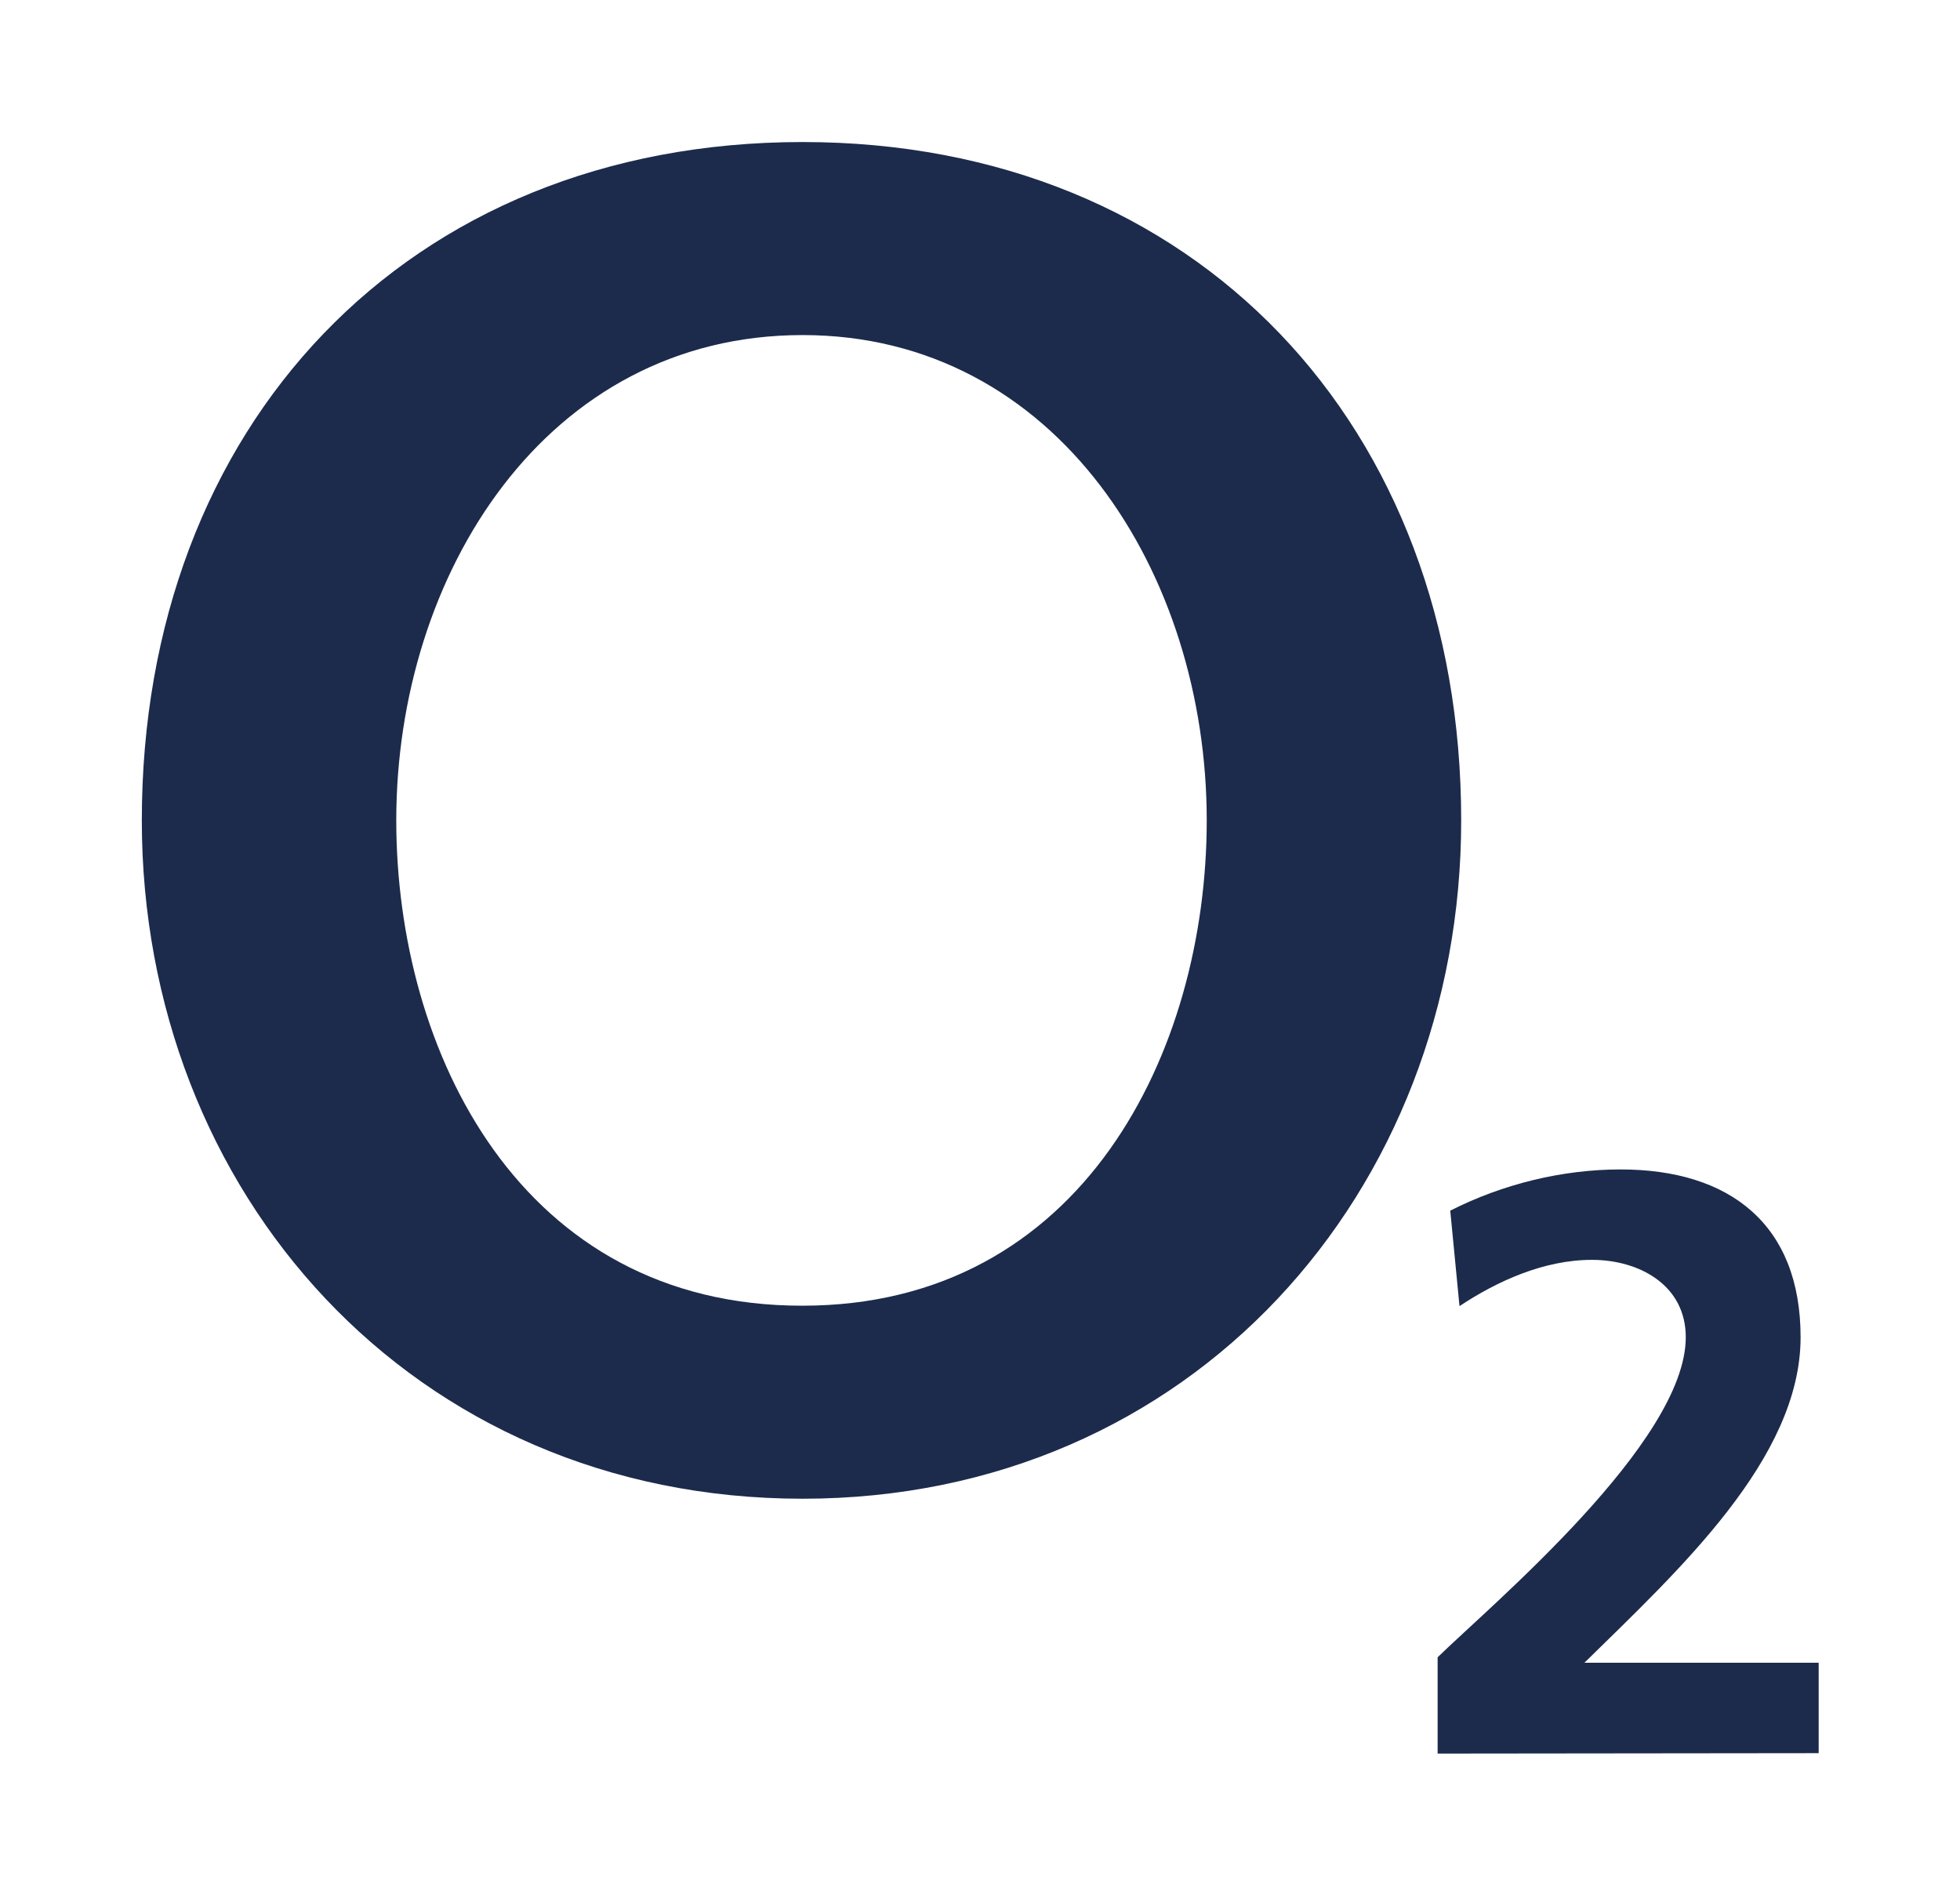<?xml version="1.0" encoding="UTF-8"?> <svg xmlns:dc="http://purl.org/dc/elements/1.1/" xmlns:cc="http://creativecommons.org/ns#" xmlns:svg="http://www.w3.org/2000/svg" xmlns:rdf="http://www.w3.org/1999/02/22-rdf-syntax-ns#" xmlns="http://www.w3.org/2000/svg" xmlns:xlink="http://www.w3.org/1999/xlink" version="1.1" id="svg2383" x="0px" y="0px" viewBox="0 0 552.7 534.2" style="enable-background:new 0 0 552.7 534.2;" xml:space="preserve"> <style type="text/css"> .st0{fill-rule:evenodd;clip-rule:evenodd;fill:#1C2B4C;} .st1{fill:#1C2B4C;} </style> <g id="layer1" transform="translate(-157.034,-25.949)"> <g id="g2476" transform="matrix(1.186,0,0,1.186,4.613,-328.857)"> <g id="g1988" transform="translate(3.536,3.535)"> <path id="path26" class="st0" d="M158.7,490.7c0,88.2,64.1,161.3,157.1,161.3c92.5,0,156.6-73.1,156.6-161.3 c0-93.7-62.9-161.3-156.6-161.3C221.6,329.4,158.7,397.1,158.7,490.7 M219.2,490.7c0-58.6,35.7-115.4,96.6-115.4 c60.5,0,96.1,56.8,96.1,115.4c0,55-29.6,115.4-96.1,115.4C248.8,606.2,219.2,545.7,219.2,490.7"></path> <path id="path28" class="st1" d="M557.4,712.5v-21.5h-55.7c22.3-21.9,51.4-48.5,51.4-77.4c0-26.8-16.8-39.9-42.8-39.9 c-13.9,0-28.1,3.5-40.5,9.8l2.2,22.7c8.9-5.9,20-11,31.5-11c11.1,0,22.3,5.9,22.3,18.4c0,25-46.3,63.7-59,76.1v22.9L557.4,712.5"></path> </g> </g> </g> </svg> 